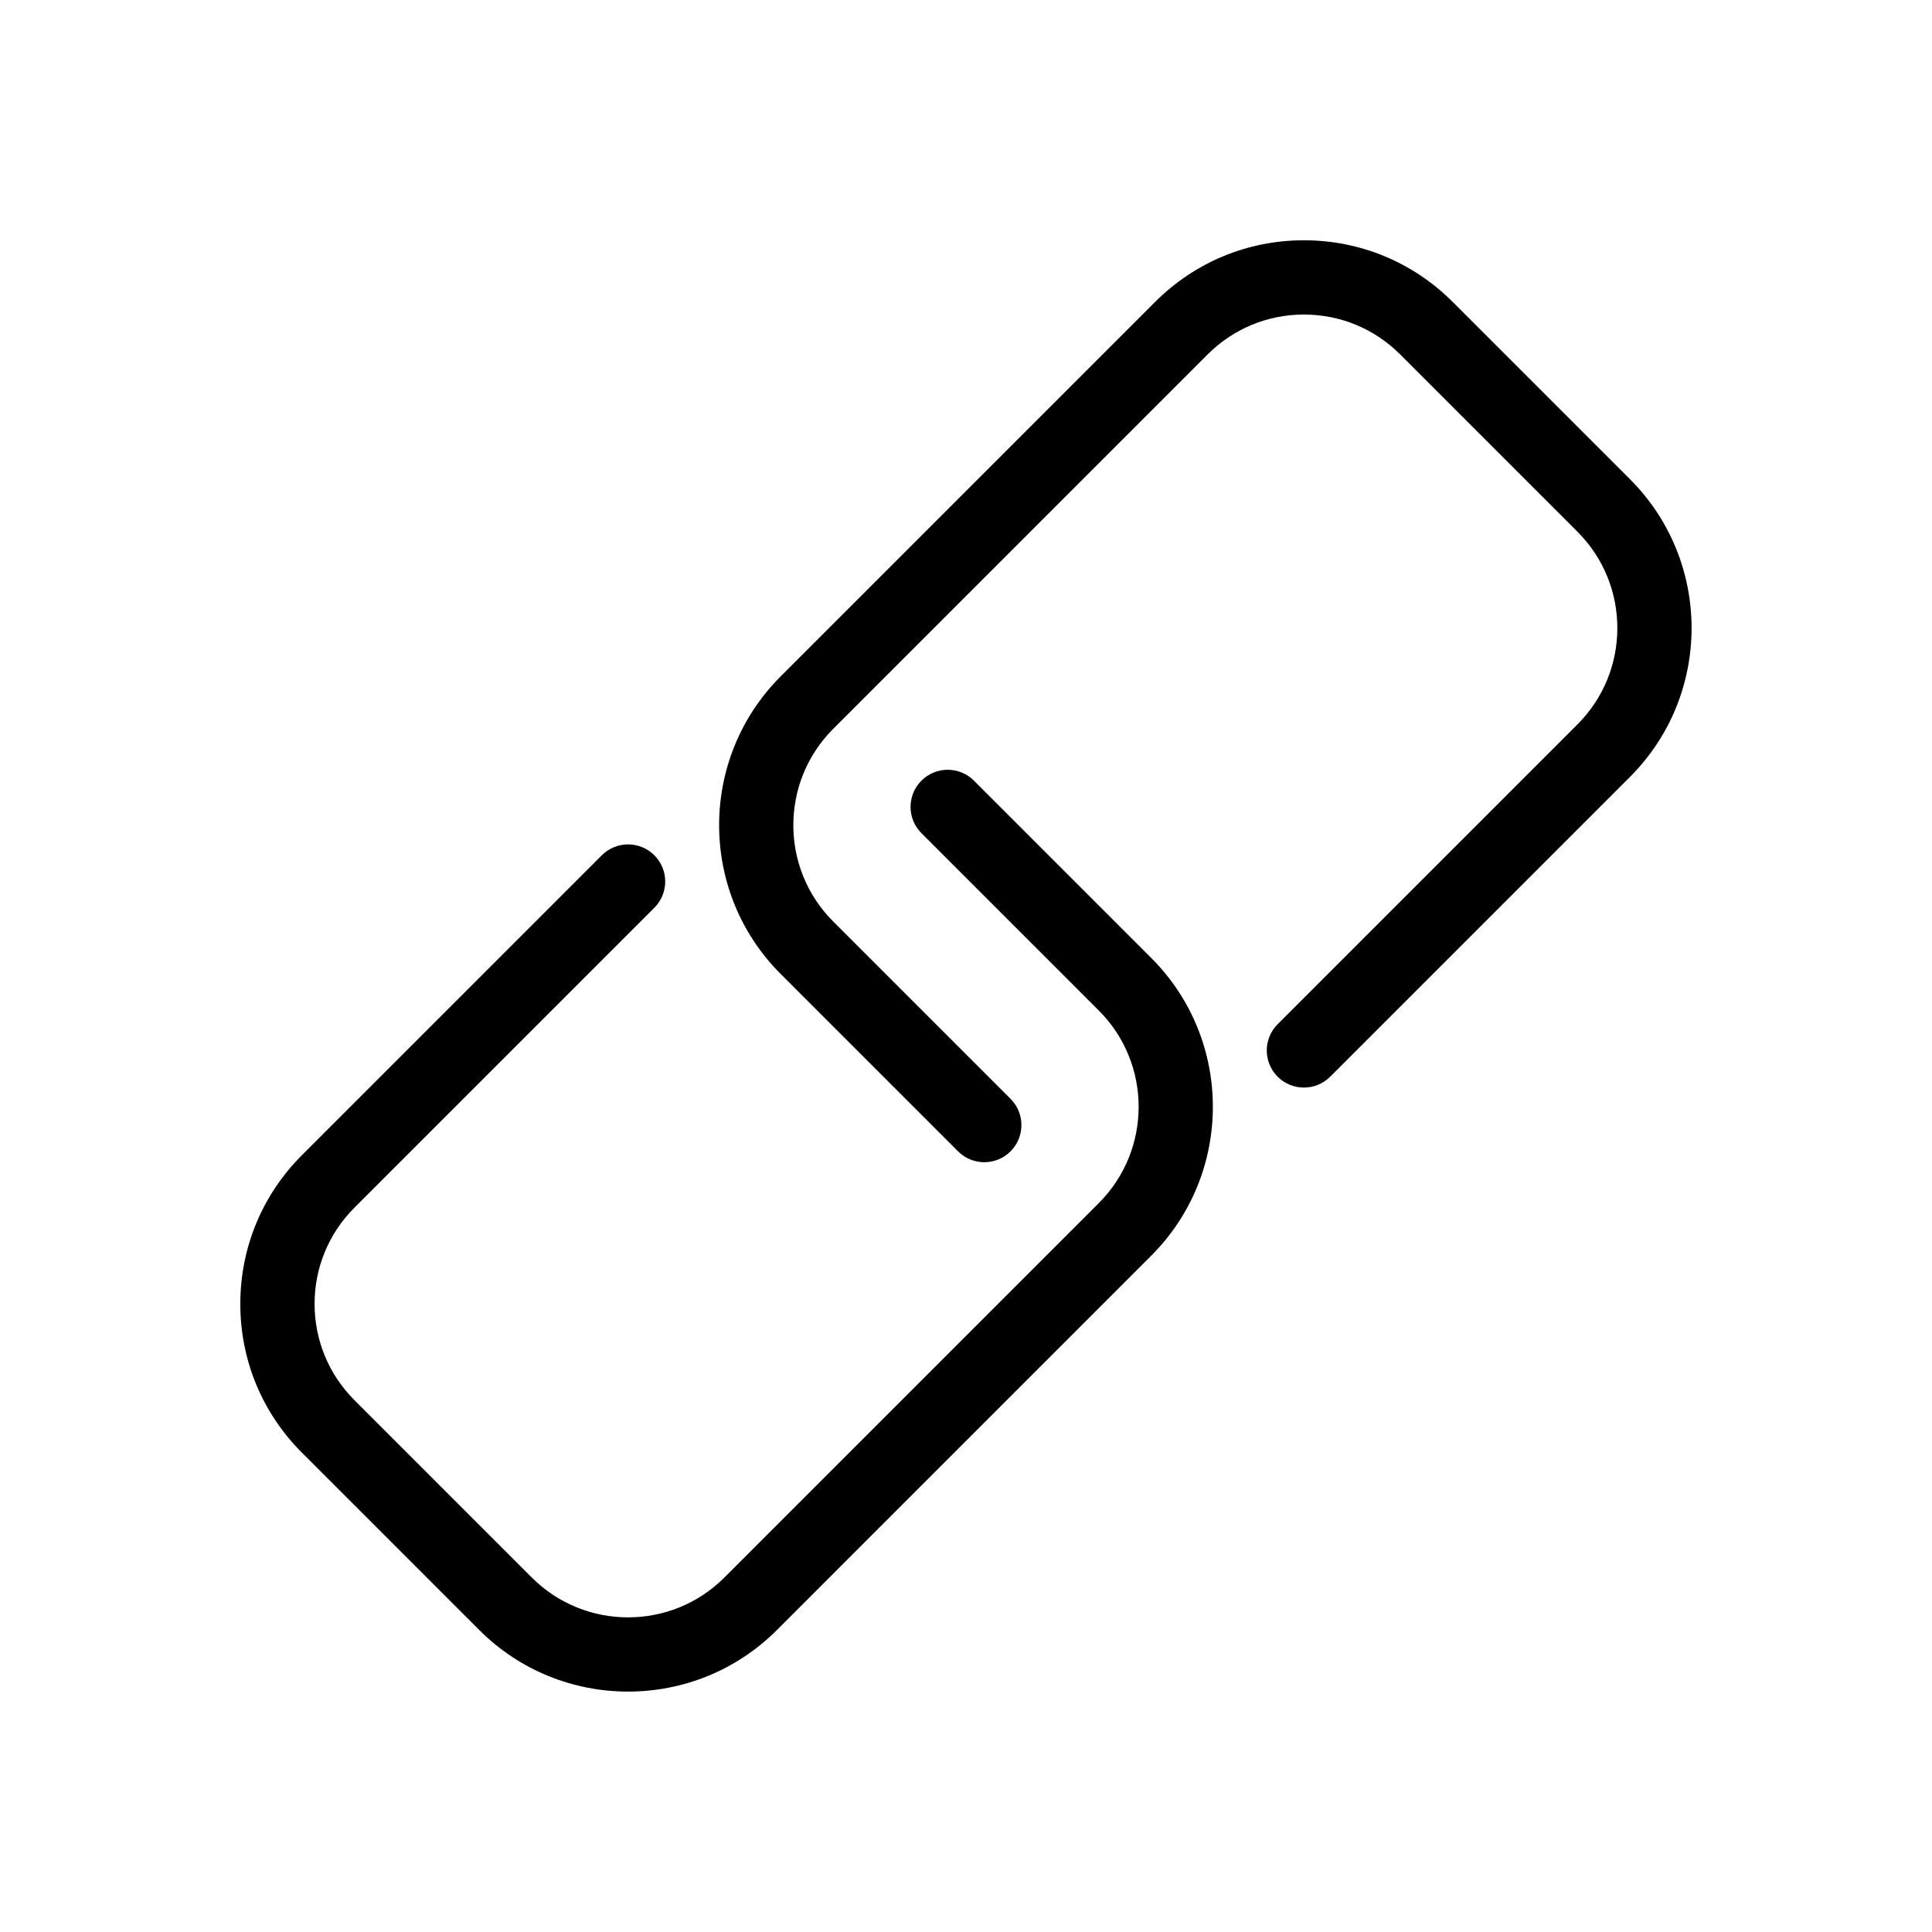 <?xml version="1.0" encoding="UTF-8"?>
<!-- Uploaded to: ICON Repo, www.svgrepo.com, Generator: ICON Repo Mixer Tools -->
<svg fill="#000000" width="800px" height="800px" version="1.1" viewBox="144 144 512 512" xmlns="http://www.w3.org/2000/svg">
 <g>
  <path d="m404.85 452c-2.519 0-5.035-0.961-6.957-2.883l-47.016-47.016c-21.738-21.738-21.738-57.105 0-78.84l99.25-99.254c10.531-10.531 24.527-16.328 39.422-16.328 14.891 0 28.891 5.797 39.422 16.328l47.016 47.016c21.734 21.738 21.734 57.105 0 78.84l-79.477 79.477c-3.844 3.84-10.07 3.84-13.918 0-3.844-3.844-3.844-10.074 0-13.918l79.477-79.477c14.062-14.062 14.062-36.945 0-51.008l-47.016-47.016c-6.812-6.812-15.871-10.562-25.504-10.562-9.633 0-18.691 3.754-25.504 10.562l-99.254 99.258c-14.062 14.062-14.062 36.945 0 51.008l47.016 47.016c3.844 3.844 3.844 10.074 0 13.918-1.922 1.914-4.441 2.879-6.957 2.879z"/>
  <path d="m310.45 592.29c-14.277 0-28.551-5.434-39.422-16.301l-47.016-47.016c-10.527-10.531-16.328-24.527-16.328-39.418s5.797-28.891 16.328-39.422l79.477-79.477c3.844-3.844 10.074-3.844 13.918 0s3.844 10.074 0 13.914l-79.477 79.477c-6.812 6.812-10.562 15.871-10.562 25.504s3.754 18.691 10.562 25.504l47.016 47.016c14.062 14.062 36.945 14.062 51.008 0l99.25-99.254c14.062-14.062 14.062-36.945 0-51.008l-47.016-47.016c-3.844-3.844-3.844-10.074 0-13.914s10.074-3.844 13.914 0l47.016 47.016c21.738 21.738 21.738 57.105 0 78.84l-99.25 99.254c-10.867 10.867-25.145 16.301-39.418 16.301z"/>
 </g>
</svg>